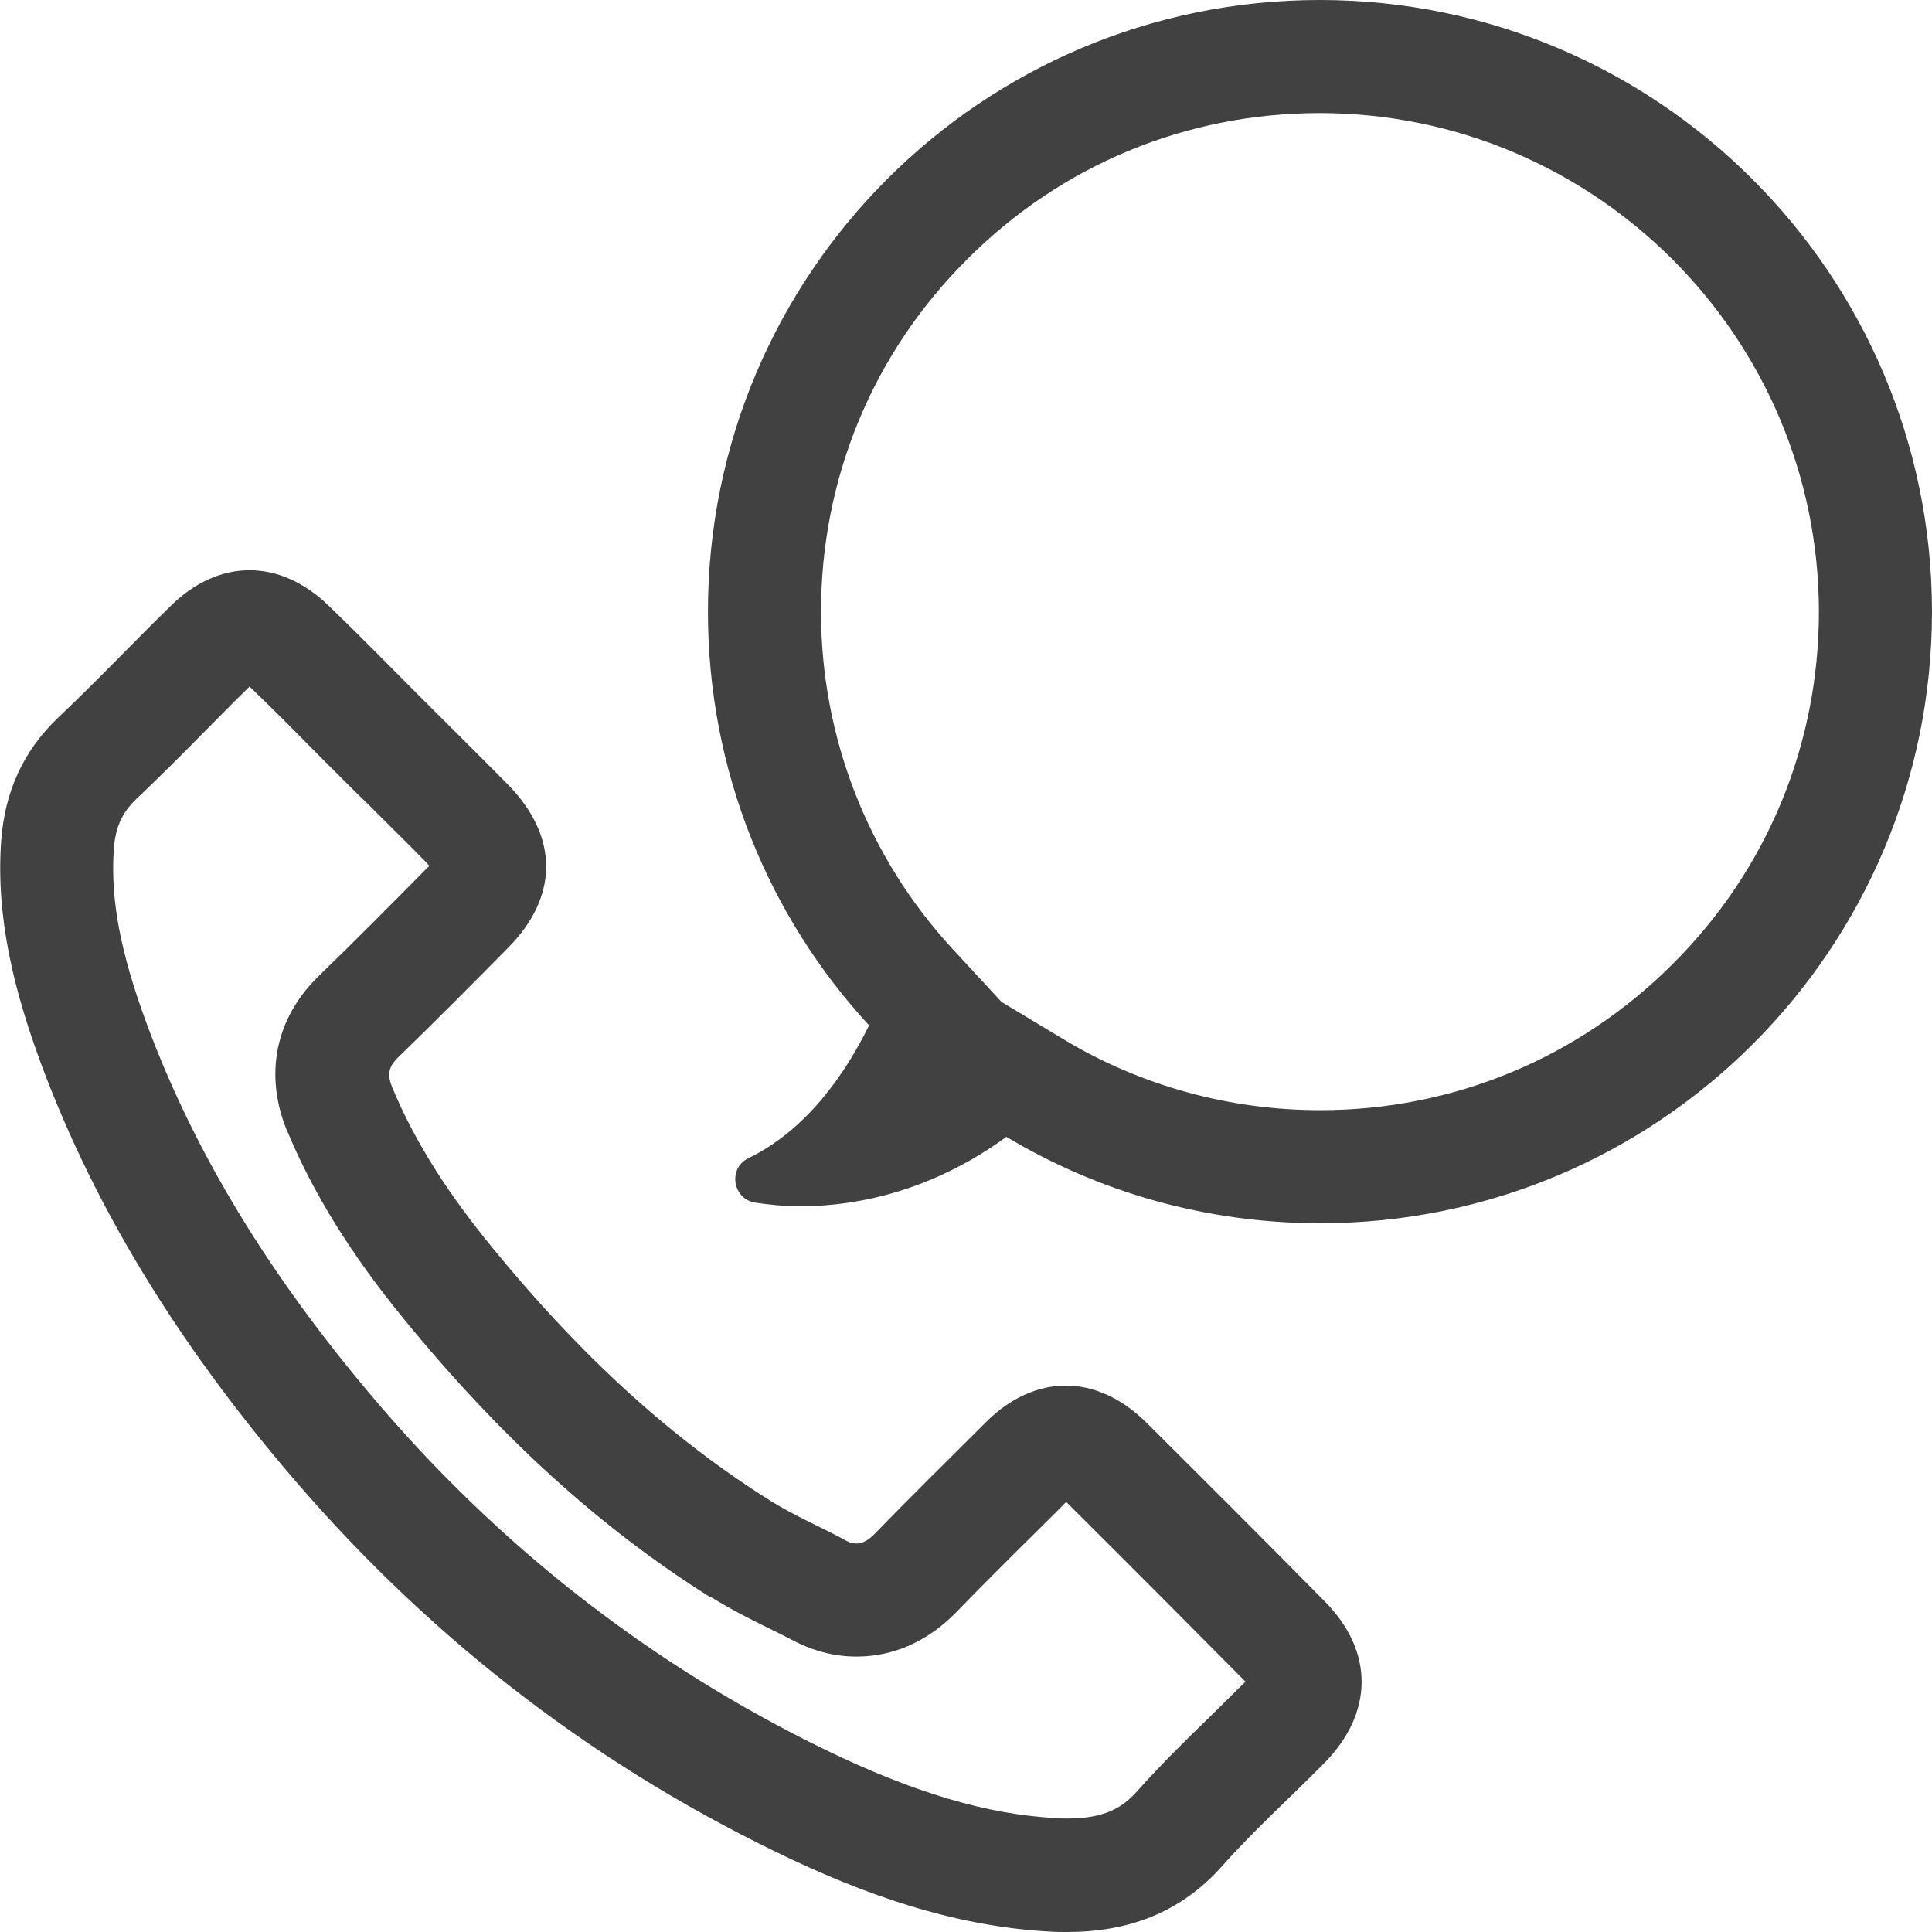 <?xml version="1.0" encoding="UTF-8"?> <!-- Generator: Adobe Illustrator 26.0.3, SVG Export Plug-In . SVG Version: 6.00 Build 0) --> <svg xmlns="http://www.w3.org/2000/svg" xmlns:xlink="http://www.w3.org/1999/xlink" id="Capa_1" x="0px" y="0px" viewBox="0 0 478.4 478.4" style="enable-background:new 0 0 478.4 478.4;" xml:space="preserve"> <style type="text/css"> .st0{fill:#414142;} </style> <g> <g id="XMLID_659_"> <g id="XMLID_1611_"> <path class="st0" d="M61.8,170c0,0,0.1,0.1,0.1,0.1l0.1,0.1l0.1,0.1c5.2,5,10.2,10,15.5,15.4c2.2,2.2,4.3,4.3,6.5,6.5 c2.4,2.4,4.8,4.8,7.3,7.2c4.7,4.7,9.6,9.5,14.3,14.3c0.2,0.2,0.4,0.5,0.6,0.7c-0.1,0.2-0.3,0.3-0.5,0.5 c-8.8,8.9-17.9,18.1-26.9,26.8l-0.2,0.2l-0.2,0.2c-10.3,10.3-13,23.9-7.6,37.5l0.1,0.2l0.1,0.2c6.4,15.4,15.8,30.6,28.9,46.6 c24,29.4,48.8,51.9,75.9,68.9l0.1,0l0.1,0c4.9,3,9.6,5.4,13.9,7.5c2,1,3.9,1.9,5.6,2.8c5.3,2.9,10.8,4.4,16.5,4.4 c6.3,0,15.5-1.8,24.3-10.6l0.2-0.2l0.2-0.2c6.3-6.5,12.9-13.1,19.3-19.4c2.6-2.6,5.3-5.2,7.9-7.9c0,0,0,0,0,0c0,0,0.1,0,0.1,0.1 c16.5,16.4,30.9,30.9,44,44.1l0,0l0,0c0.1,0.1,0.2,0.2,0.3,0.3c-0.1,0.2-0.3,0.3-0.5,0.5l0,0l0,0c-2.7,2.7-5.5,5.4-8.4,8.3 c-5.9,5.7-11.9,11.6-17.8,18.2c-3.7,4.2-8.1,6.9-17.5,6.9c-0.9,0-1.8,0-2.7-0.1c-17.1-0.9-35.2-6.3-57.1-16.9 c-43.4-21.1-81.5-50.8-113.1-88.5c-25.3-30.1-43.3-59.9-54.9-91.1c-6.7-18.1-9.1-31.2-8.2-43.6c0.4-5.3,2-8.8,5.5-12.2 c5.8-5.5,11.5-11.2,16.9-16.7c3.8-3.8,7.4-7.5,11.1-11.1L61.8,170L61.8,170C61.8,170.1,61.8,170.1,61.8,170 M61.8,141.2 c-6.8,0-13.7,3-19.7,9c-9.3,9.1-18.3,18.6-27.7,27.5c-8.8,8.4-13.2,18.5-14.1,30.4c-1.4,19.3,3.3,37.5,9.9,55.4 c13.7,36.8,34.5,69.4,59.7,99.4c34,40.5,74.7,72.6,122.3,95.7c21.4,10.4,43.7,18.4,67.8,19.7c1.4,0.1,2.8,0.1,4.2,0.1 c14.8,0,27.9-4.5,38.4-16.3c7.9-8.9,16.8-16.9,25.2-25.4c12.4-12.5,12.5-27.8,0.2-40.2c-14.7-14.9-29.5-29.7-44.3-44.4 c-6.1-6-13-9-19.8-9s-13.7,3-19.7,9c-9.2,9.2-18.5,18.3-27.6,27.7c-1.5,1.5-2.9,2.4-4.5,2.4c-1,0-2-0.3-3.1-1 c-6-3.2-12.3-5.9-18.1-9.5c-26.8-16.8-49.2-38.5-69.1-62.9c-9.9-12.1-18.7-25.1-24.7-39.6c-1.2-3-1-4.9,1.4-7.3 c9.2-8.9,18.3-18.1,27.3-27.2c12.6-12.7,12.6-27.6-0.1-40.5c-7.2-7.3-14.5-14.5-21.7-21.7c-7.5-7.5-14.8-15-22.4-22.3 C75.5,144.2,68.6,141.2,61.8,141.2L61.8,141.2z"></path> </g> <g id="XMLID_1712_"> <path class="st0" d="M326.8,28c68.1,0,123.5,55.4,123.6,123.4c0,33-12.8,64-36.2,87.3c-23.3,23.3-54.3,36.2-87.3,36.2 c-22.4,0-44.3-6-63.3-17.4l-15.6-9.4l-12.2-13.2c-20.9-22.7-32.5-52.3-32.5-83.4c0-33,12.8-64,36.2-87.3 C262.8,40.8,293.8,28,326.8,28 M326.8,0c-83.7,0-151.5,67.8-151.5,151.5c0,39.5,15.1,75.5,39.9,102.4 c-5.8,11.8-15.3,25.8-29.9,32.9c-5.1,2.5-3.9,10.1,1.7,11c3.4,0.5,7.2,0.9,11.2,0.9c15.1,0,33.5-4.4,51-17.2 c22.7,13.6,49.3,21.4,77.7,21.4c83.7,0,151.5-67.8,151.5-151.5C478.3,67.9,410.5,0,326.8,0L326.8,0z"></path> </g> </g> </g> </svg> 